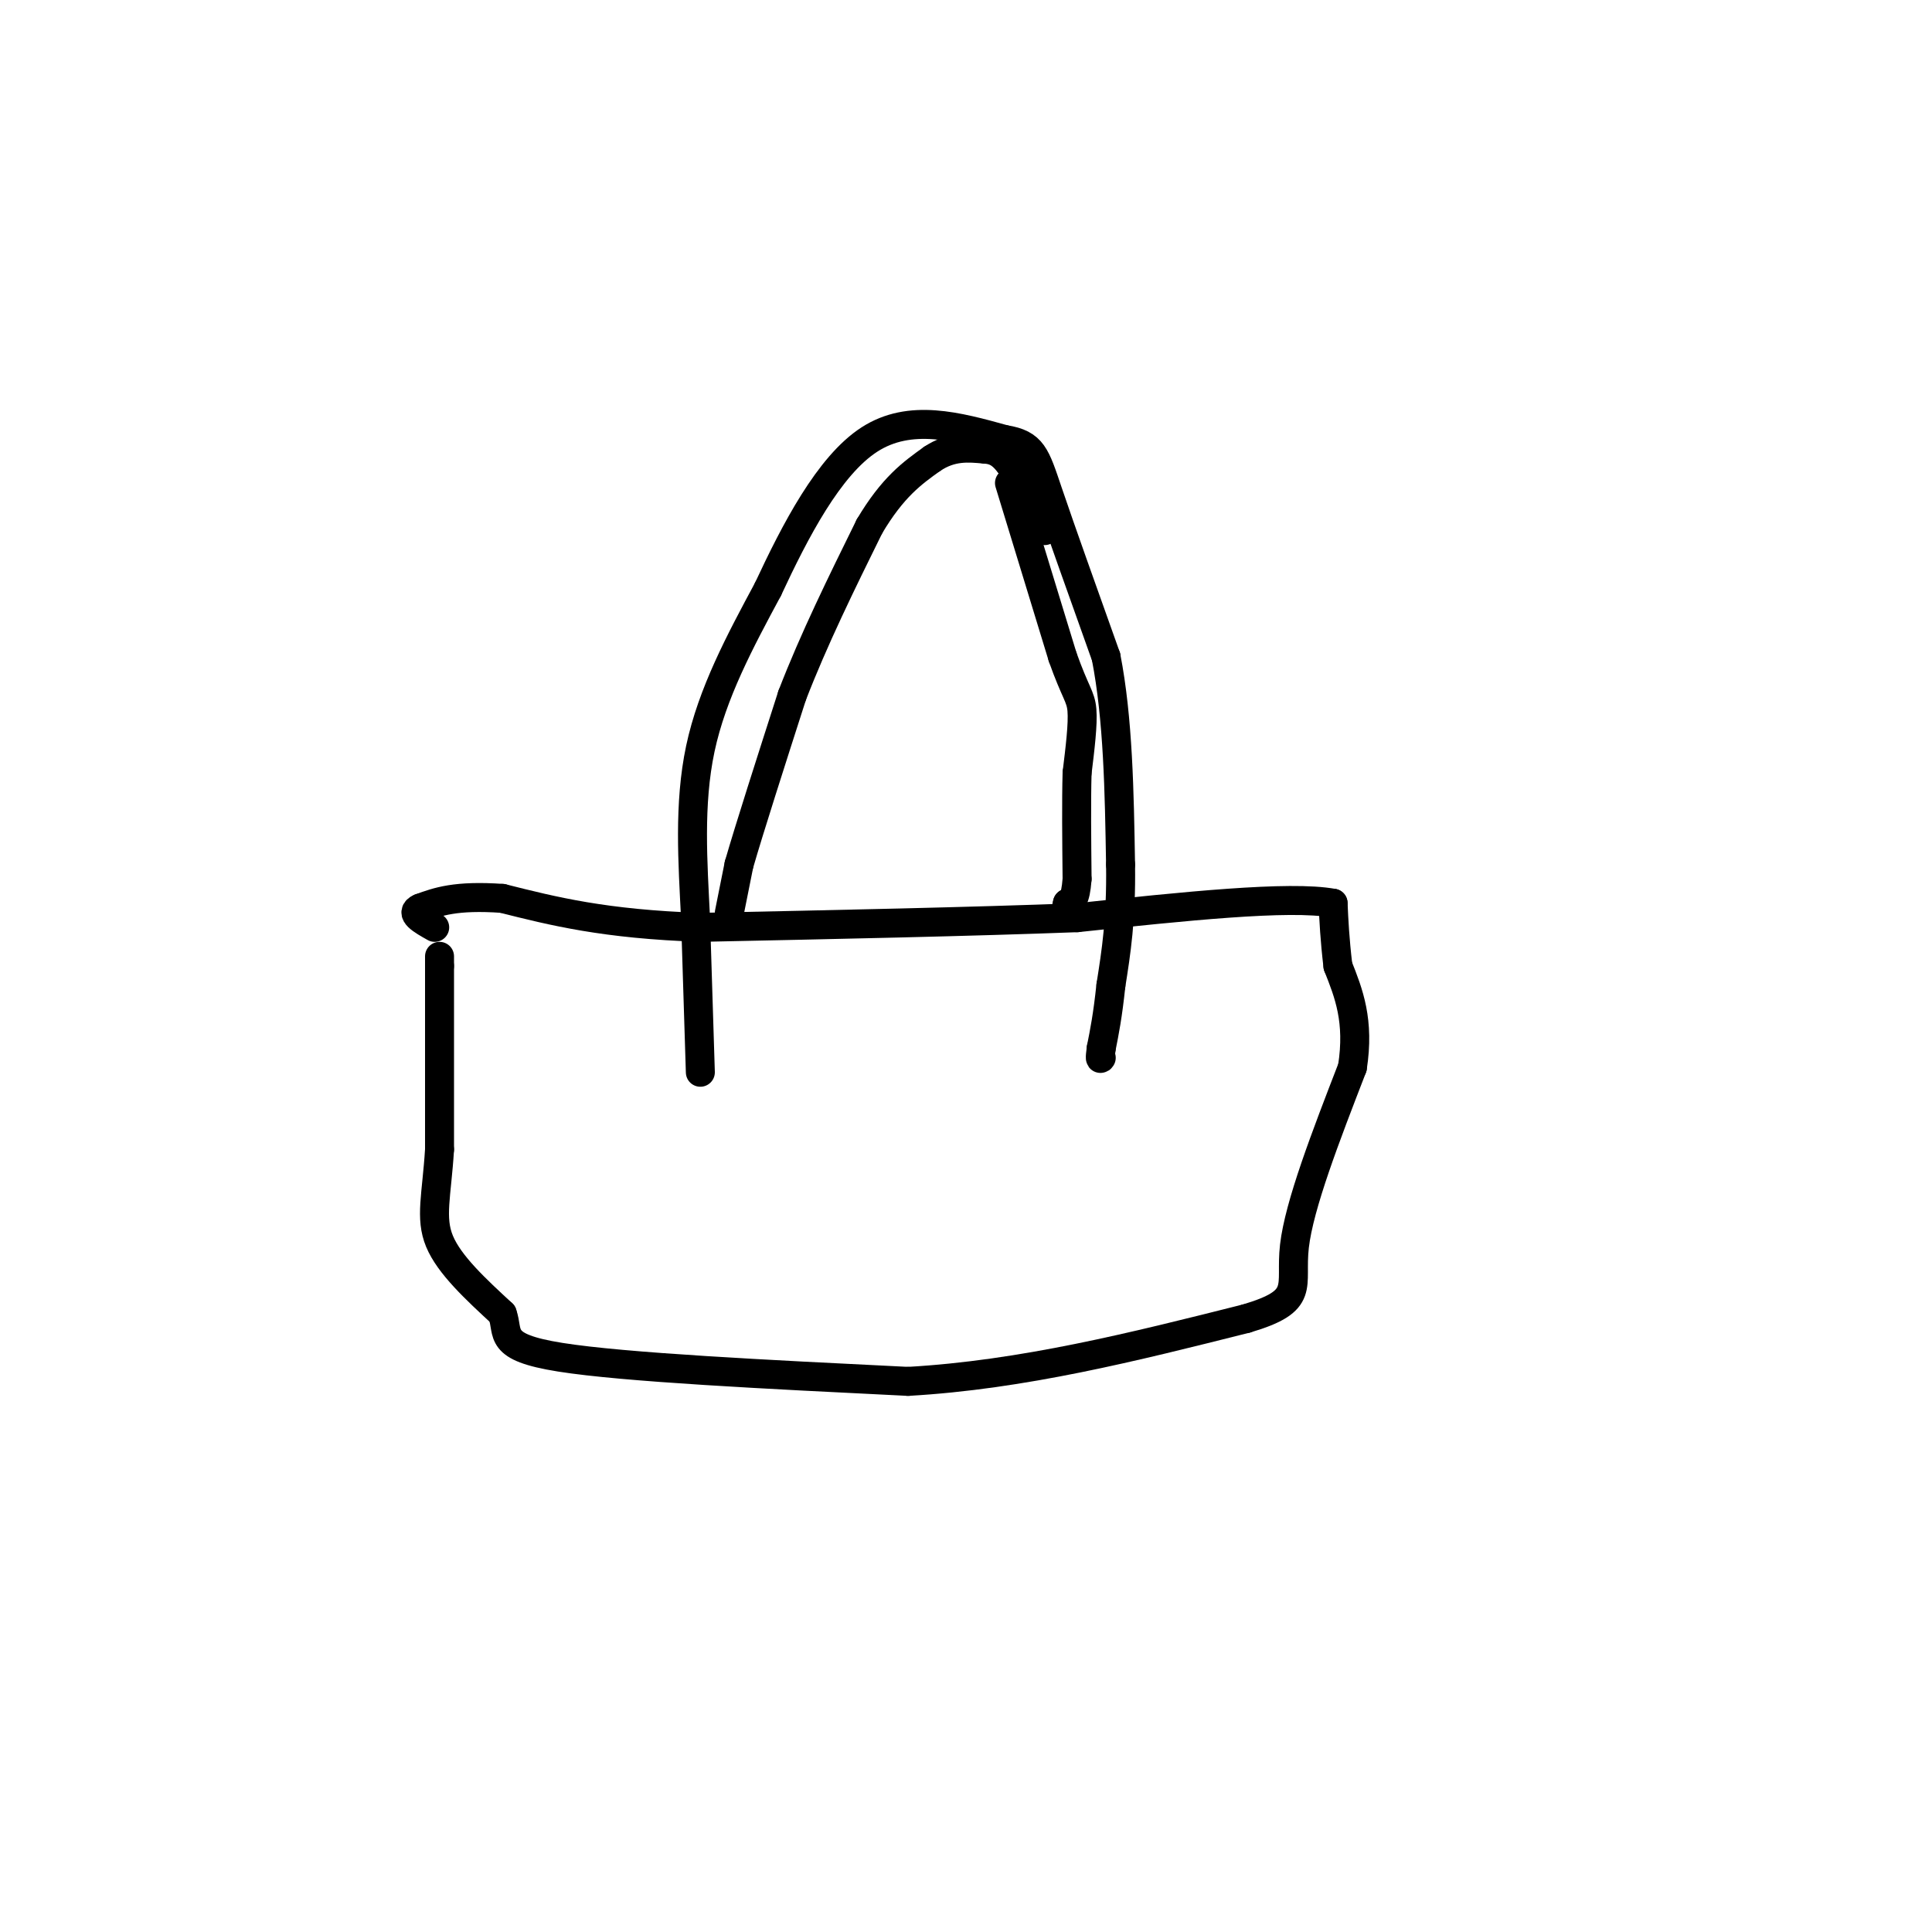 <svg viewBox='0 0 400 400' version='1.1' xmlns='http://www.w3.org/2000/svg' xmlns:xlink='http://www.w3.org/1999/xlink'><g fill='none' stroke='rgb(0,0,0)' stroke-width='6' stroke-linecap='round' stroke-linejoin='round'><path d='M91,198c0.000,0.000 0.000,2.000 0,2'/><path d='M91,200c0.000,6.667 0.000,22.333 0,38'/><path d='M91,238c-0.578,9.467 -2.022,14.133 0,19c2.022,4.867 7.511,9.933 13,15'/><path d='M104,272c1.489,4.111 -1.289,6.889 12,9c13.289,2.111 42.644,3.556 72,5'/><path d='M188,286c23.667,-1.333 46.833,-7.167 70,-13'/><path d='M258,273c12.578,-3.711 9.022,-6.489 10,-15c0.978,-8.511 6.489,-22.756 12,-37'/><path d='M280,221c1.500,-9.667 -0.750,-15.333 -3,-21'/><path d='M277,200c-0.667,-5.667 -0.833,-9.333 -1,-13'/><path d='M276,187c-9.000,-1.667 -31.000,0.667 -53,3'/><path d='M223,190c-21.833,0.833 -49.917,1.417 -78,2'/><path d='M145,192c-19.833,-0.667 -30.417,-3.333 -41,-6'/><path d='M104,186c-9.667,-0.667 -13.333,0.667 -17,2'/><path d='M87,188c-2.333,1.000 0.333,2.500 3,4'/><path d='M145,222c0.000,0.000 -1.000,-32.000 -1,-32'/><path d='M144,190c-0.556,-11.289 -1.444,-23.511 1,-35c2.444,-11.489 8.222,-22.244 14,-33'/><path d='M159,122c5.600,-12.022 12.600,-25.578 21,-31c8.400,-5.422 18.200,-2.711 28,0'/><path d='M208,91c5.822,0.933 6.378,3.267 9,11c2.622,7.733 7.311,20.867 12,34'/><path d='M229,136c2.500,12.833 2.750,27.917 3,43'/><path d='M232,179c0.167,11.333 -0.917,18.167 -2,25'/><path d='M230,204c-0.667,6.333 -1.333,9.667 -2,13'/><path d='M228,217c-0.333,2.500 -0.167,2.250 0,2'/><path d='M151,189c0.000,0.000 2.000,-10.000 2,-10'/><path d='M153,179c2.167,-7.500 6.583,-21.250 11,-35'/><path d='M164,144c4.500,-11.667 10.250,-23.333 16,-35'/><path d='M180,109c4.833,-8.167 8.917,-11.083 13,-14'/><path d='M193,95c4.000,-2.667 7.500,-2.333 11,-2'/><path d='M204,93c2.667,0.167 3.833,1.583 5,3'/><path d='M209,96c1.500,1.167 2.750,2.583 4,4'/><path d='M213,100c1.167,2.167 2.083,5.583 3,9'/><path d='M216,109c0.500,1.500 0.250,0.750 0,0'/><path d='M209,100c0.000,0.000 11.000,36.000 11,36'/><path d='M220,136c2.644,7.467 3.756,8.133 4,11c0.244,2.867 -0.378,7.933 -1,13'/><path d='M223,160c-0.167,5.833 -0.083,13.917 0,22'/><path d='M223,182c-0.333,4.500 -1.167,4.750 -2,5'/><path d='M221,187c-0.333,1.167 -0.167,1.583 0,2'/></g>
</svg>